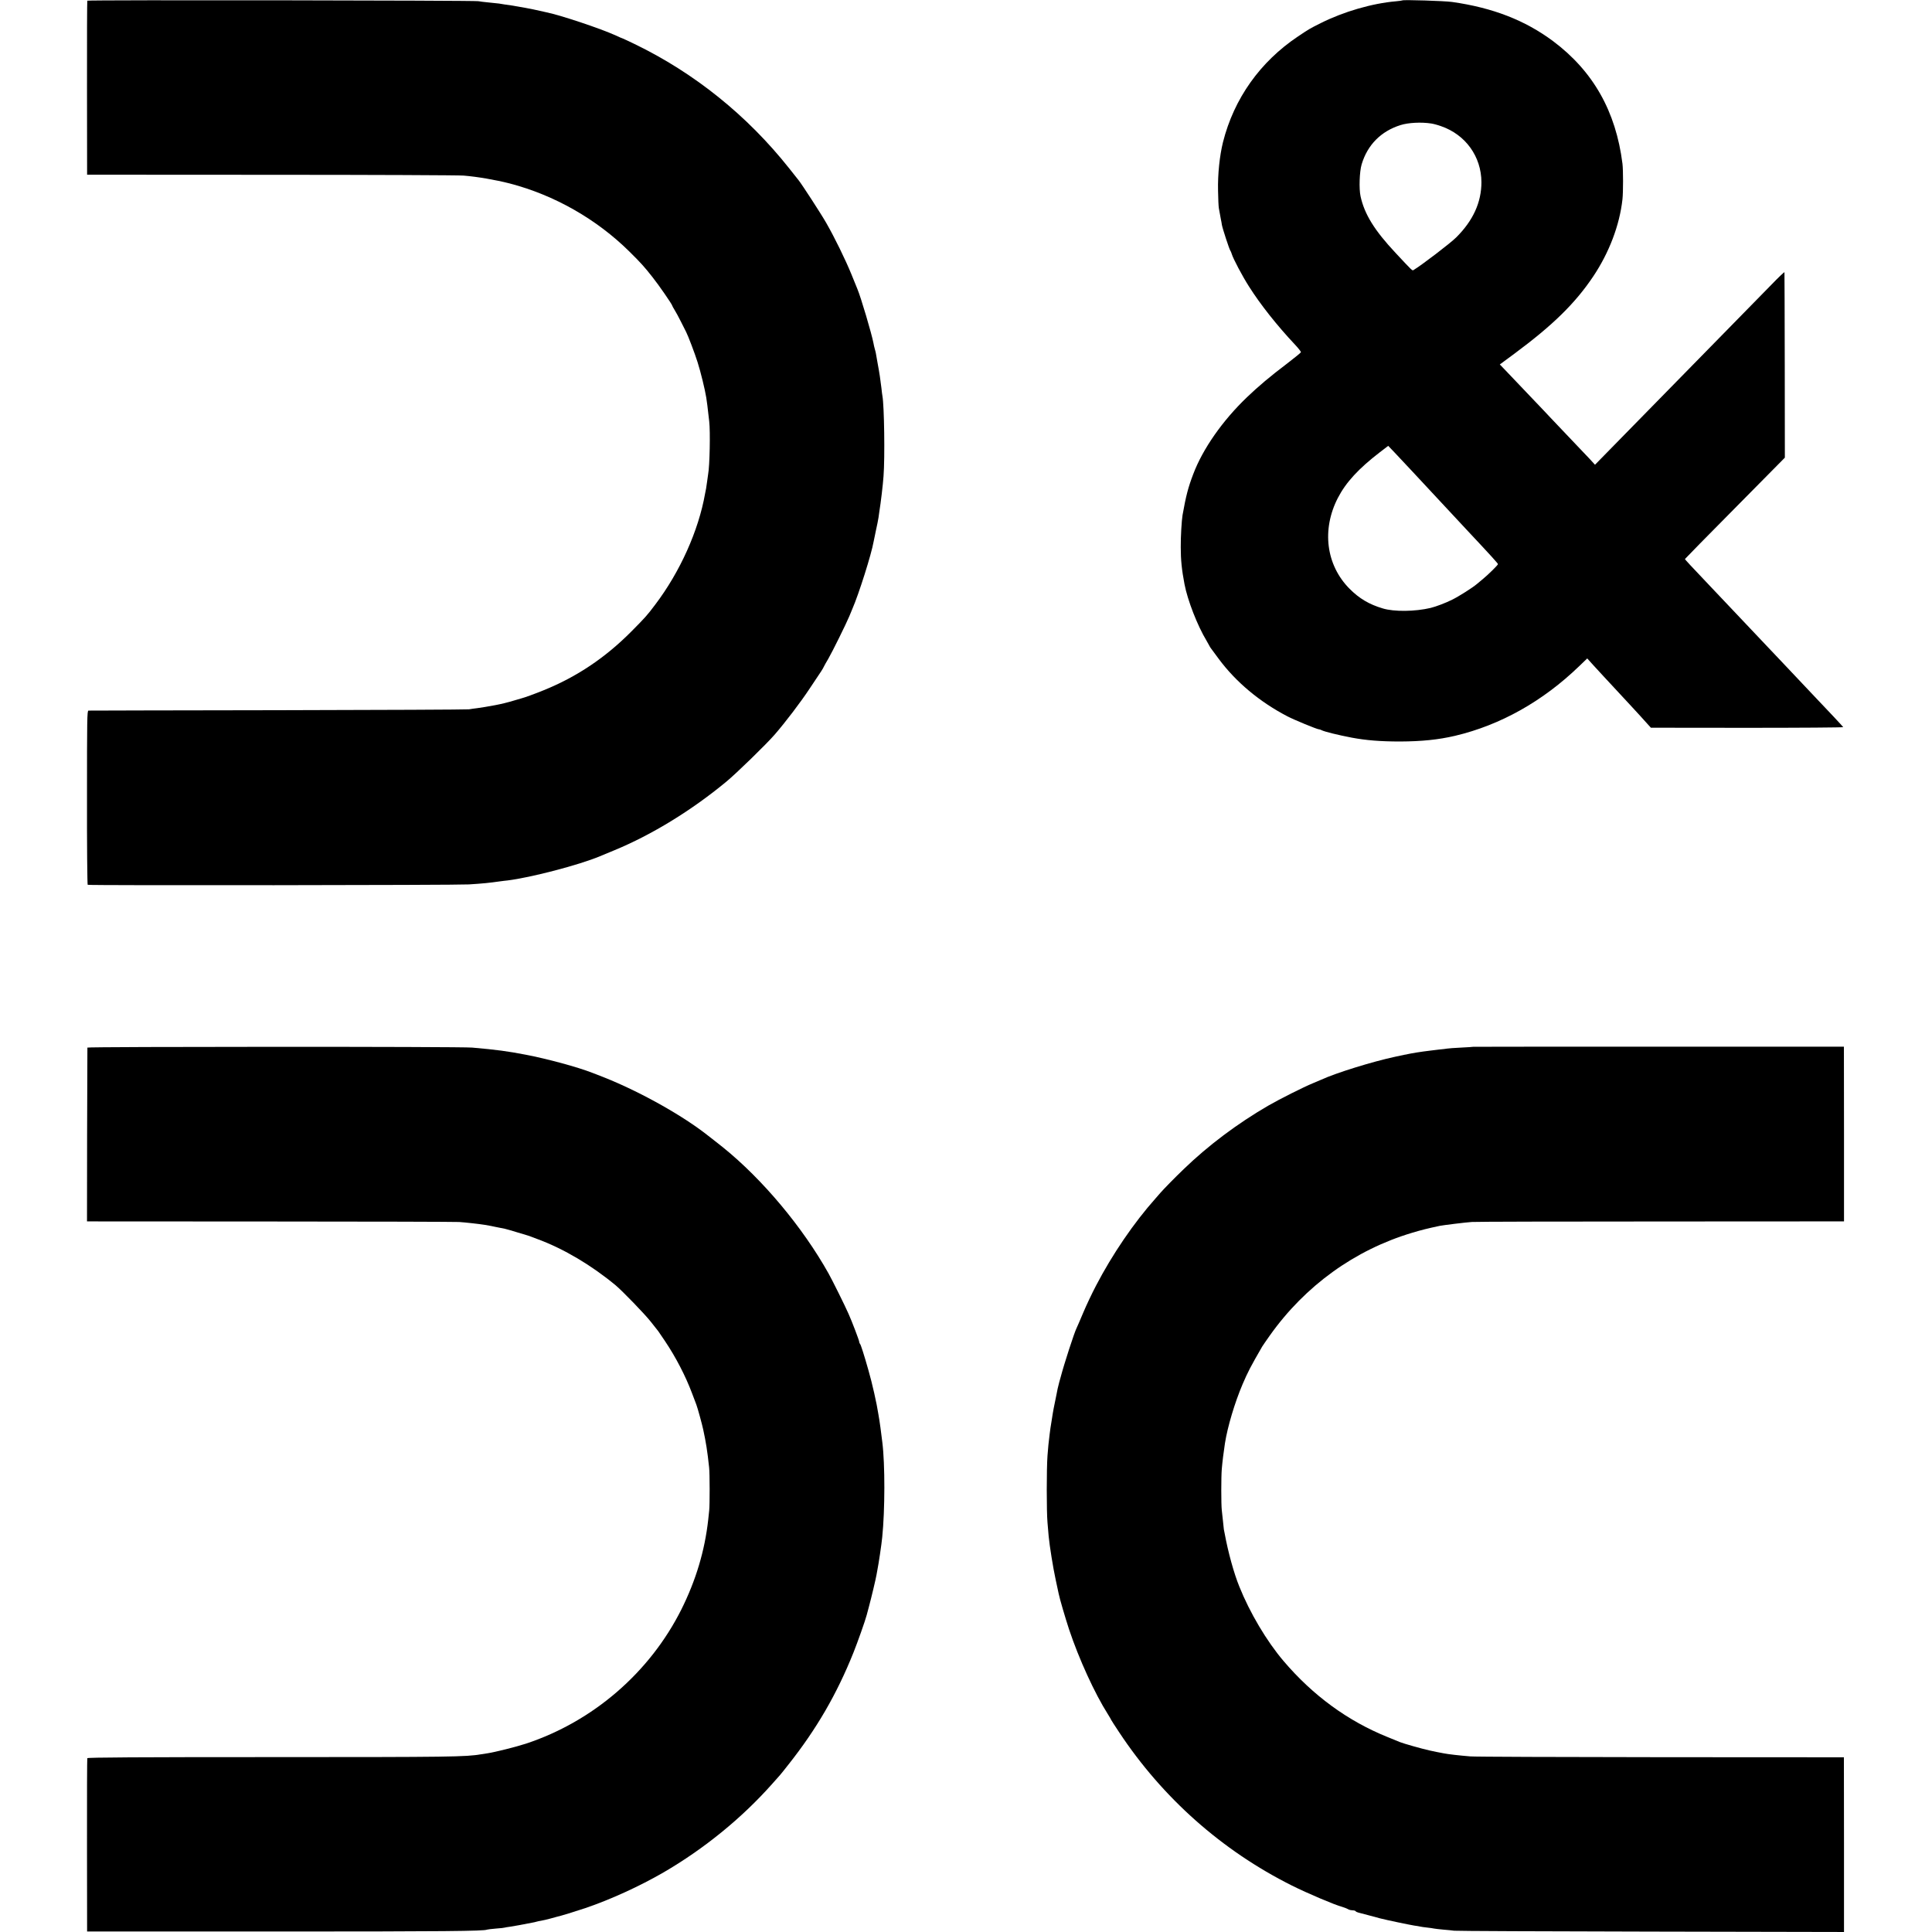<?xml version="1.0" standalone="no"?>
<!DOCTYPE svg PUBLIC "-//W3C//DTD SVG 20010904//EN"
 "http://www.w3.org/TR/2001/REC-SVG-20010904/DTD/svg10.dtd">
<svg version="1.0" xmlns="http://www.w3.org/2000/svg"
 width="1963pt" height="1963pt" viewBox="0 0 1963 1963"
 preserveAspectRatio="xMidYMid meet">
<g transform="translate(0,1963) scale(0.1,-0.1)"
fill="#000000" stroke="none">
<path d="M887 19623 c-2 -4 -4 -404 -3 -888 l1 -880 1870 -1 c1029 0 1908 -4
1955 -8 145 -12 323 -43 469 -80 453 -118 882 -362 1216 -692 117 -116 149
-151 234 -259 62 -77 201 -279 201 -290 0 -3 11 -23 24 -44 13 -20 43 -76 66
-122 23 -46 46 -92 51 -101 19 -36 88 -216 117 -309 31 -97 75 -277 88 -359
10 -67 9 -59 30 -242 12 -102 5 -454 -11 -536 -1 -10 -6 -42 -10 -72 -4 -30
-9 -64 -11 -75 -2 -11 -7 -33 -10 -50 -66 -376 -255 -797 -508 -1130 -81 -108
-102 -131 -241 -271 -264 -266 -554 -461 -893 -598 -88 -36 -199 -76 -222 -81
-3 -1 -36 -11 -75 -22 -65 -20 -136 -37 -195 -48 -70 -13 -140 -25 -180 -30
-25 -3 -63 -8 -85 -12 -22 -3 -897 -7 -1945 -9 -1048 -2 -1912 -3 -1921 -4
-14 0 -15 -89 -15 -882 -1 -486 3 -885 7 -888 11 -8 3760 -4 3874 4 140 9 203
15 315 31 25 3 59 8 75 9 237 29 732 158 940 246 11 5 76 32 145 60 381 157
786 405 1140 698 105 87 406 380 490 477 108 124 265 330 358 471 130 194 130
194 142 219 5 11 25 47 45 80 43 74 184 360 215 435 12 30 26 64 31 75 65 149
193 554 215 680 3 17 14 69 24 116 11 47 22 106 26 130 3 24 7 53 9 64 14 85
36 269 42 356 15 194 7 716 -11 815 -2 11 -7 46 -10 79 -11 91 -19 148 -40
260 -12 65 -16 91 -17 97 0 4 -5 22 -10 40 -5 18 -12 46 -14 61 -18 95 -128
467 -164 552 -5 11 -32 79 -61 150 -61 149 -171 374 -255 520 -51 90 -248 393
-281 434 -7 9 -50 63 -96 121 -426 537 -963 969 -1571 1263 -65 31 -120 57
-122 57 -3 0 -33 13 -67 29 -156 71 -557 205 -706 236 -9 2 -39 9 -67 15 -76
18 -212 43 -290 55 -22 3 -53 8 -70 10 -16 3 -41 7 -55 9 -14 2 -61 7 -105 11
-44 4 -91 10 -105 13 -41 8 -3968 14 -3973 5z"/>
<path d="M14249 19626 c-2 -2 -31 -6 -64 -9 -244 -21 -532 -105 -766 -222
-112 -56 -115 -58 -229 -134 -386 -258 -652 -632 -764 -1076 -34 -138 -54
-326 -50 -494 1 -81 5 -159 8 -176 3 -16 8 -43 11 -60 3 -16 7 -41 10 -55 3
-14 8 -38 10 -55 7 -39 75 -247 85 -260 4 -5 11 -21 15 -35 14 -48 108 -226
176 -332 116 -183 282 -393 467 -590 35 -37 62 -72 60 -77 -1 -5 -64 -56 -138
-113 -177 -134 -293 -232 -409 -343 -249 -238 -450 -525 -547 -782 -52 -136
-74 -221 -109 -418 -9 -55 -19 -219 -18 -325 0 -128 10 -229 38 -375 31 -164
132 -423 224 -575 11 -19 24 -42 28 -50 4 -8 10 -19 15 -25 4 -5 41 -55 82
-111 174 -234 414 -435 696 -582 69 -36 302 -132 320 -132 6 0 18 -4 28 -9 27
-15 171 -50 307 -76 144 -27 292 -39 490 -39 221 1 389 18 560 58 460 109 890
350 1261 708 l81 78 65 -72 c37 -40 83 -91 105 -114 29 -32 189 -204 258 -278
83 -89 147 -160 179 -196 l40 -44 978 -1 c538 0 977 3 976 7 -3 6 -154 168
-293 313 -45 47 -216 228 -340 360 -26 28 -84 88 -129 136 -108 114 -354 373
-406 429 -23 25 -104 110 -180 190 -210 221 -260 275 -260 280 1 3 229 236
508 517 l507 513 -1 937 c-1 516 -2 942 -3 947 0 5 -61 -52 -133 -127 -265
-271 -741 -757 -1411 -1440 l-381 -389 -54 59 c-30 32 -125 132 -212 223 -87
91 -172 181 -190 200 -18 19 -100 107 -184 194 -198 209 -222 234 -279 293
l-48 50 153 113 c388 288 613 509 795 780 163 243 269 522 298 785 8 73 8 297
0 362 -67 533 -298 940 -705 1245 -285 212 -611 339 -1025 398 -76 11 -497 24
-506 16z m294 -1251 c21 -3 66 -15 99 -27 249 -86 409 -309 410 -569 0 -204
-84 -390 -256 -561 -58 -58 -347 -279 -434 -332 -13 -8 -12 -8 -182 174 -215
229 -317 395 -356 575 -17 77 -11 252 11 325 59 198 197 337 395 399 79 25
210 32 313 16z m-193 -3535 c63 -68 142 -153 175 -188 33 -36 76 -82 95 -102
19 -20 81 -86 136 -146 56 -60 117 -125 135 -145 274 -292 328 -353 329 -361
0 -9 -98 -106 -153 -151 -22 -18 -49 -40 -60 -50 -43 -37 -183 -126 -252 -160
-63 -32 -166 -71 -220 -84 -157 -37 -370 -40 -485 -5 -139 41 -239 101 -337
199 -240 241 -286 602 -119 925 82 158 210 297 426 463 l85 65 65 -68 c36 -38
117 -124 180 -192z"/>
<path d="M888 8986 c0 -6 -2 -406 -3 -888 l-1 -878 1860 -1 c1024 0 1888 -3
1921 -5 61 -4 206 -20 260 -29 36 -6 96 -17 110 -21 6 -1 24 -5 40 -8 17 -3
41 -8 55 -11 14 -3 70 -19 125 -36 55 -16 105 -31 110 -33 6 -2 17 -6 25 -9 8
-3 44 -17 80 -30 260 -97 539 -262 785 -466 69 -58 296 -292 358 -371 37 -47
71 -90 75 -95 5 -6 35 -51 68 -100 111 -165 210 -357 275 -530 17 -44 37 -96
44 -116 13 -33 59 -202 70 -254 28 -130 42 -215 60 -385 7 -57 7 -382 1 -435
-2 -16 -7 -59 -10 -95 -35 -316 -125 -616 -273 -913 -321 -640 -896 -1137
-1578 -1363 -101 -33 -317 -87 -390 -98 -22 -3 -51 -8 -65 -10 -158 -27 -297
-29 -2157 -29 -1317 0 -1843 -3 -1846 -11 -2 -6 -4 -405 -3 -886 l1 -875 1925
0 c1703 0 2112 4 2138 19 4 2 45 7 92 11 46 3 87 8 90 10 3 1 27 6 54 9 41 6
117 20 224 41 13 2 31 6 40 9 9 3 33 8 52 11 19 3 60 13 90 21 30 9 63 18 73
20 28 5 183 53 282 86 257 87 554 223 796 363 413 240 797 553 1104 899 39 44
75 84 80 90 6 6 44 54 85 106 285 360 492 715 662 1140 42 105 120 325 134
380 2 8 13 49 24 90 23 85 70 282 76 320 2 14 6 36 9 50 11 53 42 257 49 332
28 276 29 739 1 963 -15 123 -25 195 -30 225 -3 14 -7 41 -10 60 -16 107 -64
320 -101 447 -44 156 -77 258 -85 268 -5 5 -9 15 -9 22 0 13 -74 208 -108 283
-38 87 -165 342 -203 410 -263 470 -671 958 -1074 1283 -33 26 -158 125 -185
145 -272 207 -705 444 -1065 582 -33 12 -69 26 -80 31 -149 58 -455 141 -675
183 -183 35 -291 50 -542 72 -116 11 -3908 10 -3910 0z"/>
<path d="M14967 8994 c-1 -1 -56 -5 -122 -8 -66 -3 -129 -8 -140 -10 -11 -2
-49 -7 -85 -10 -36 -4 -76 -9 -90 -11 -14 -2 -45 -6 -70 -9 -93 -13 -151 -24
-280 -52 -235 -50 -608 -166 -755 -234 -11 -5 -49 -21 -85 -36 -93 -38 -338
-161 -454 -228 -314 -182 -612 -406 -859 -645 -90 -86 -205 -204 -237 -241
-12 -14 -34 -38 -48 -55 -221 -248 -440 -569 -606 -888 -41 -78 -100 -203
-131 -277 -31 -74 -61 -143 -66 -153 -23 -44 -127 -365 -163 -502 -1 -5 -8
-28 -14 -50 -6 -22 -13 -51 -16 -65 -2 -14 -14 -68 -24 -120 -11 -52 -23 -113
-26 -135 -4 -22 -9 -53 -11 -70 -11 -68 -14 -85 -20 -136 -12 -101 -14 -114
-22 -219 -10 -133 -10 -568 0 -680 4 -47 10 -110 12 -140 9 -96 45 -321 71
-440 13 -63 27 -126 30 -140 11 -56 69 -252 106 -365 100 -300 261 -652 395
-863 18 -29 33 -54 33 -57 0 -2 37 -59 82 -127 441 -666 1044 -1201 1754
-1556 158 -79 441 -199 509 -216 18 -5 50 -17 67 -27 10 -5 29 -9 42 -9 14 0
27 -4 30 -9 3 -5 16 -11 28 -14 13 -3 59 -15 103 -27 44 -12 96 -26 115 -31
65 -17 305 -67 350 -74 25 -3 52 -8 60 -10 8 -2 40 -7 70 -10 30 -3 62 -8 70
-10 8 -2 51 -7 95 -11 44 -3 94 -9 110 -11 17 -3 915 -7 1996 -9 l1965 -4 0
887 -1 888 -1860 1 c-1023 1 -1894 4 -1935 8 -111 9 -226 22 -270 31 -64 12
-80 15 -148 30 -77 17 -263 70 -297 84 -11 5 -67 28 -125 51 -405 163 -761
423 -1060 775 -170 200 -342 490 -448 755 -55 135 -114 350 -148 535 -4 22 -8
42 -9 45 0 3 -5 41 -9 85 -5 44 -10 94 -12 110 -7 57 -7 340 0 420 6 72 19
175 32 260 27 171 100 414 179 600 54 126 82 180 200 384 6 9 40 60 78 113
358 504 862 868 1444 1042 100 30 153 43 283 71 36 7 270 36 325 39 33 3 897
5 1921 5 l1860 1 0 888 -1 887 -1883 0 c-1036 0 -1884 0 -1885 -1z"/>
</g>
</svg>
